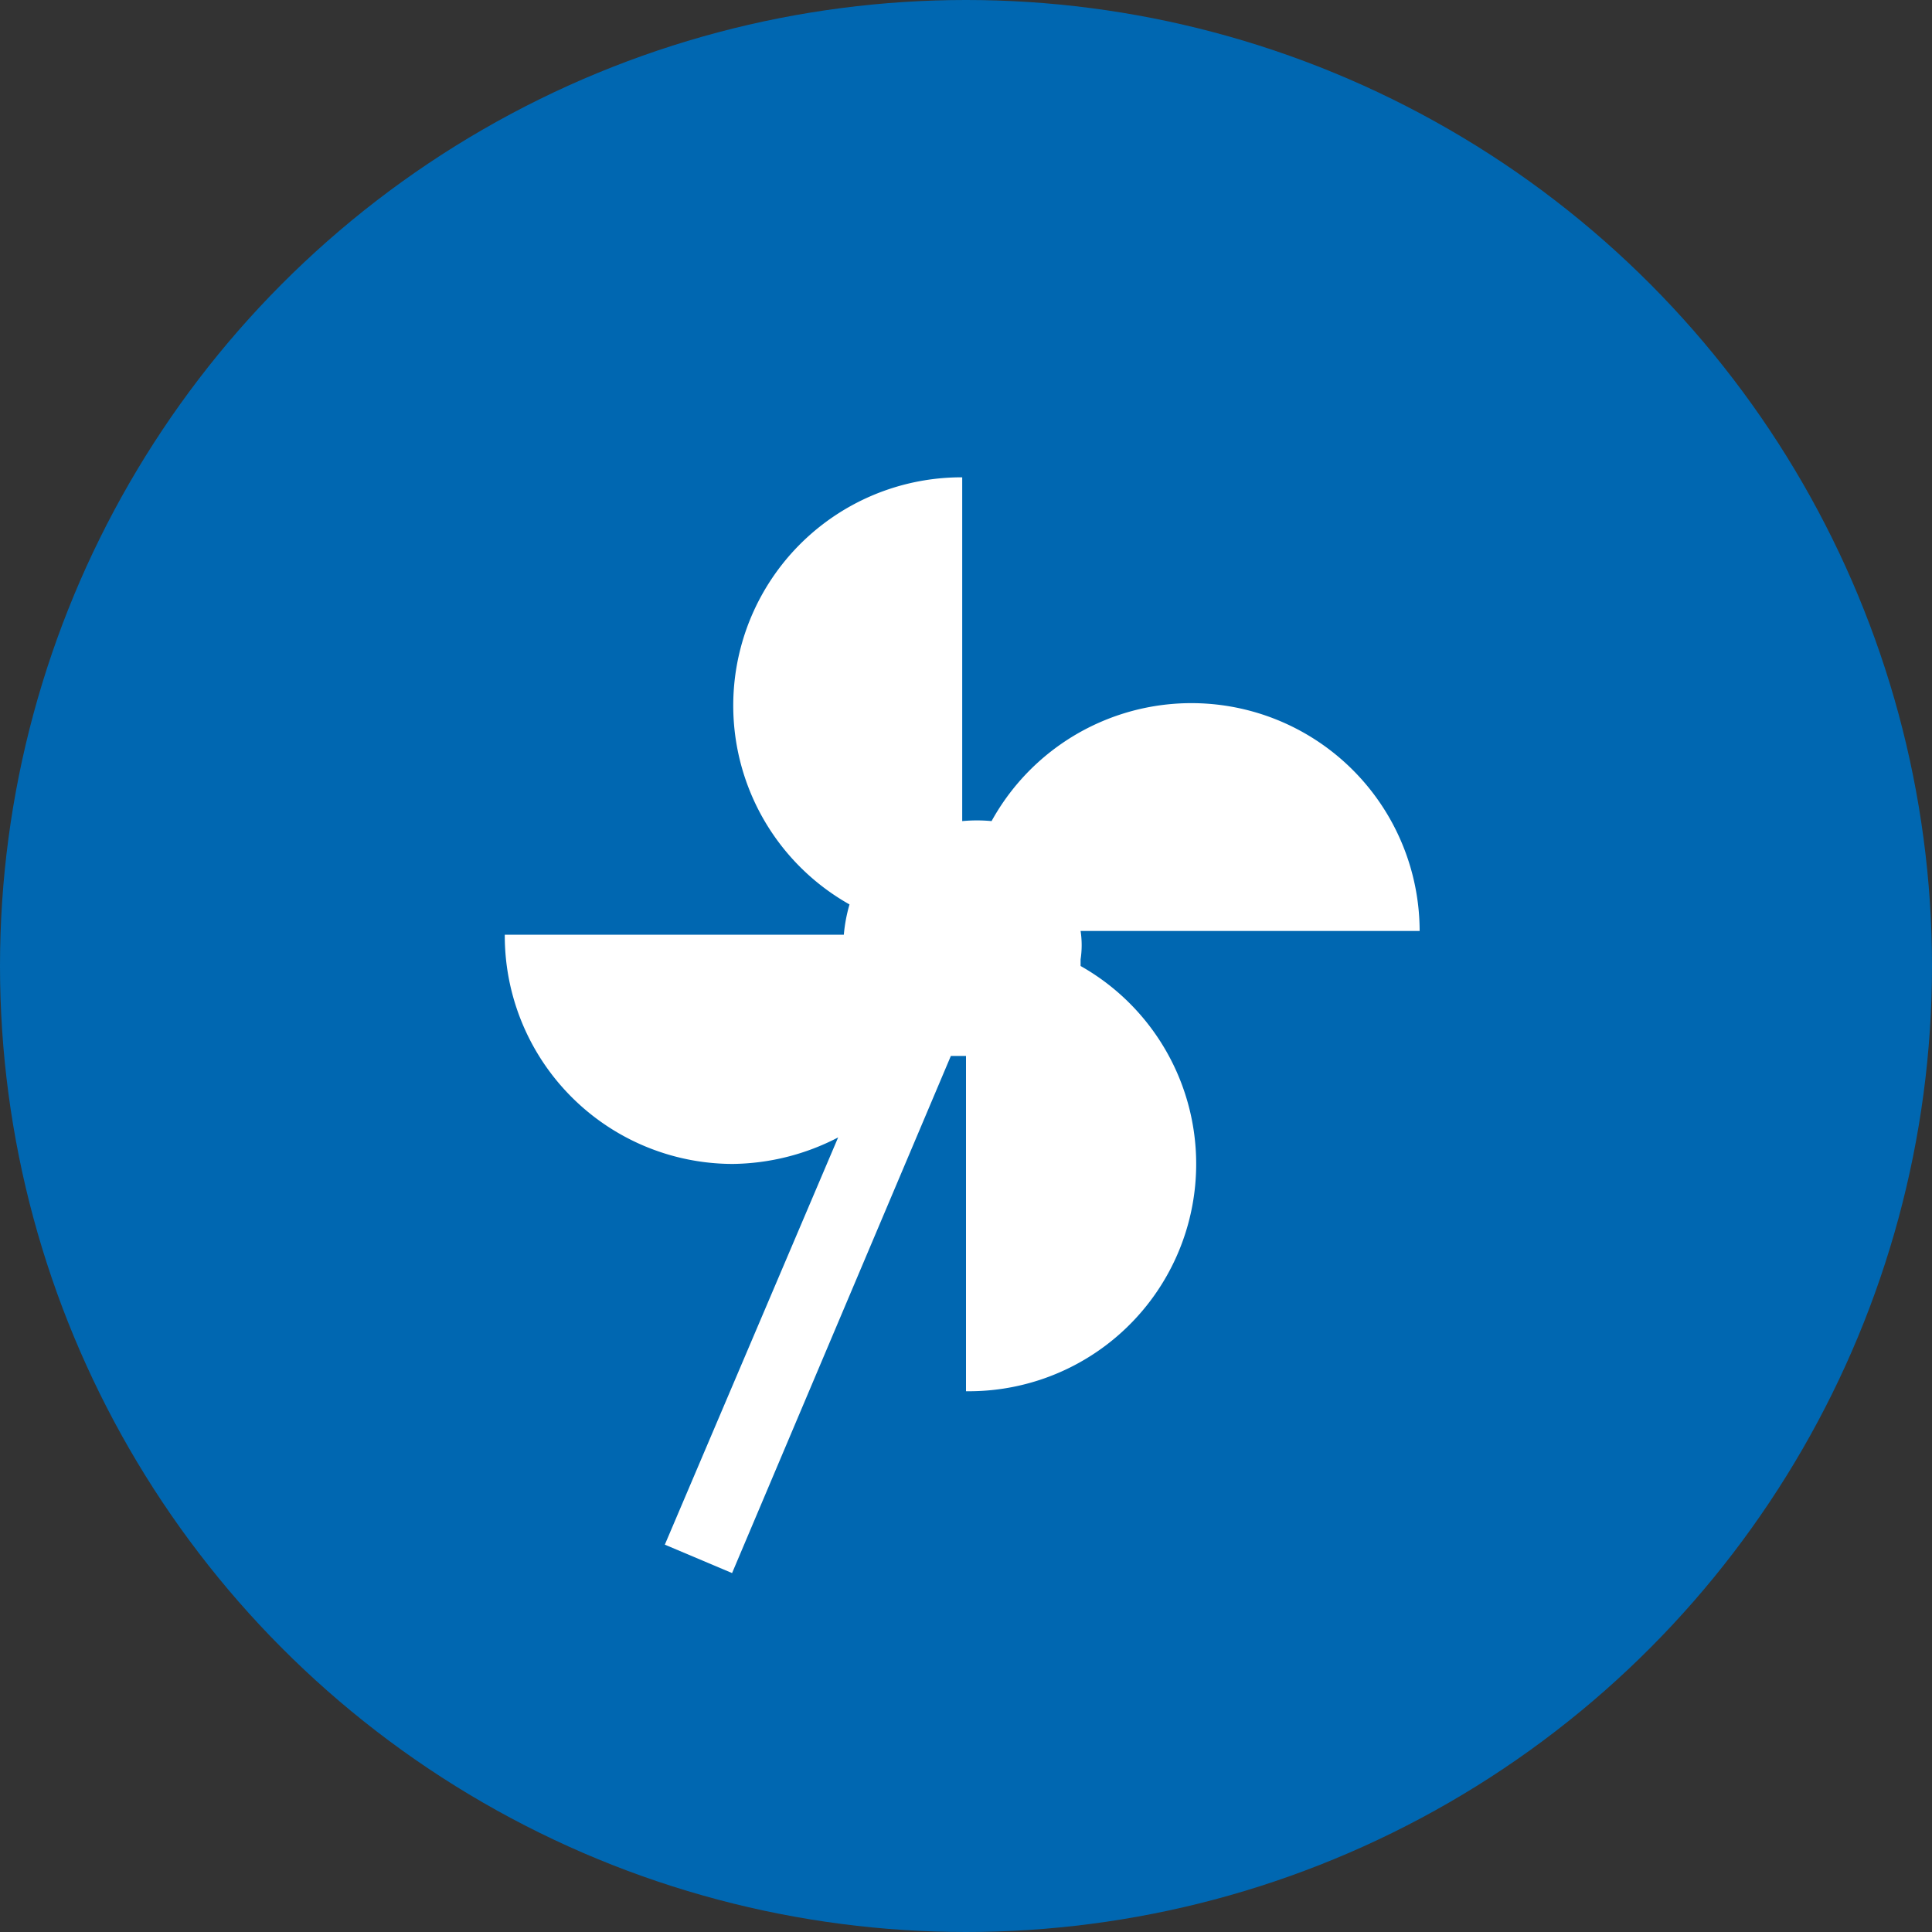 <svg xmlns="http://www.w3.org/2000/svg" viewBox="0 0 20.4 20.4"><rect x="0" y="0" width="20.4" height="20.4" fill="#333333" stroke="none"/><g id="Layer_4" data-name="Layer 4"><circle cx="10.2" cy="10.2" r="10.2" style="fill:#0067b1"/><path d="M541.21,539.93a1,1,0,0,0,0-.3v0h3.58a2.41,2.41,0,0,0-4.52-1.16,1.65,1.65,0,0,0-.31,0v-3.63a2.41,2.41,0,0,0-1.19,4.51,1.65,1.65,0,0,0-.06.32h-3.58a2.41,2.41,0,0,0,2.41,2.42,2.47,2.47,0,0,0,1.11-.28l-1.83,4.3.71.3,2.31-5.46H540v3.54a2.4,2.4,0,0,0,1.21-4.49Z" transform="translate(-529.8 -529.8)" style="fill:#fff"/></g></svg>